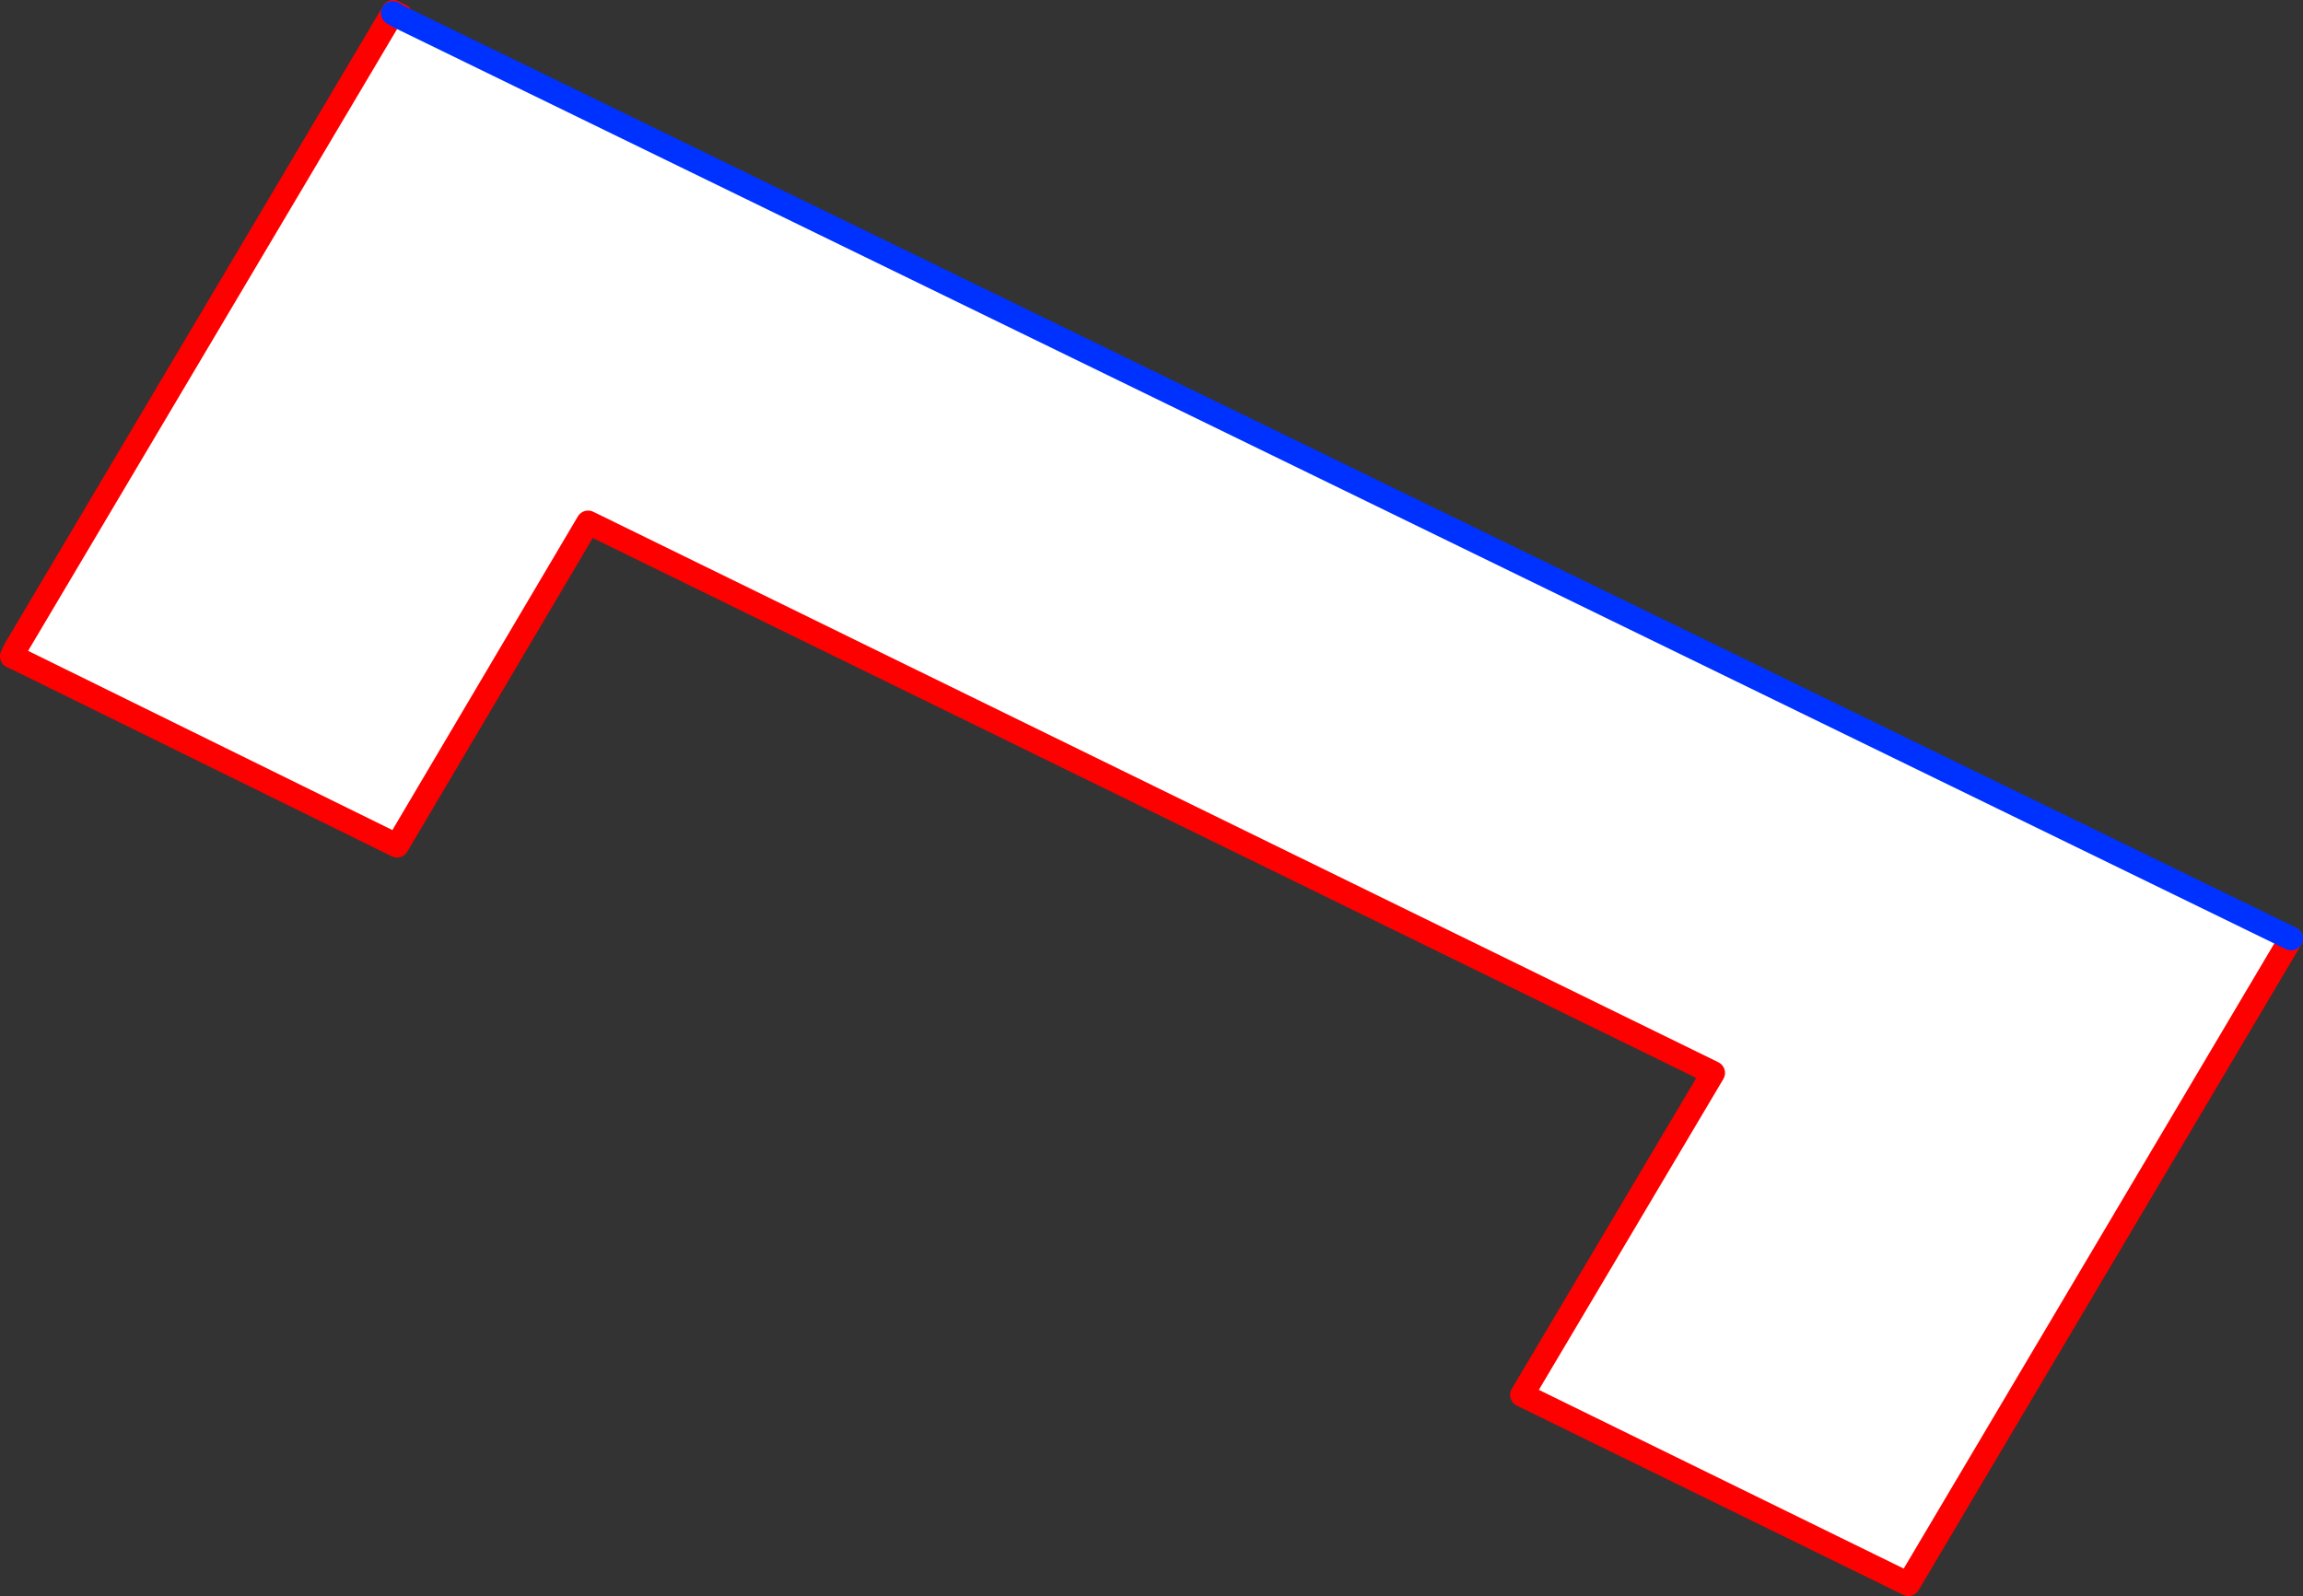 <?xml version="1.0" encoding="UTF-8" standalone="no"?>
<svg xmlns:xlink="http://www.w3.org/1999/xlink" height="134.1px" width="193.45px" xmlns="http://www.w3.org/2000/svg">
  <rect width="100%" height="100%" fill="#333333" stroke="none"/>
  <g transform="matrix(1.0, 0.0, 0.0, 1.0, -242.5, -370.75)">
    <path d="M275.25 372.25 L276.0 372.15 434.95 449.6 402.8 503.85 370.35 487.95 386.4 460.9 291.9 414.65 275.85 441.8 244.05 426.15 243.75 425.35 275.25 372.25" fill="#ffffff" fill-rule="evenodd" stroke="none"/>
    <path d="M275.25 372.25 L276.0 372.15 276.15 372.05 275.6 371.8 275.55 371.75 275.5 371.85 275.25 372.25 243.75 425.35 244.05 426.15 275.85 441.8 291.9 414.65 386.4 460.9 370.35 487.95 402.8 503.85 434.95 449.6 M244.05 426.15 L243.5 425.9 243.75 425.35" fill="none" stroke="#ff0000" stroke-linecap="round" stroke-linejoin="round" stroke-width="2.0"/>
    <path d="M276.0 372.15 L275.5 371.85 M434.95 449.6 L276.0 372.15" fill="none" stroke="#0032ff" stroke-linecap="round" stroke-linejoin="round" stroke-width="2.0"/>
  </g>
</svg>
